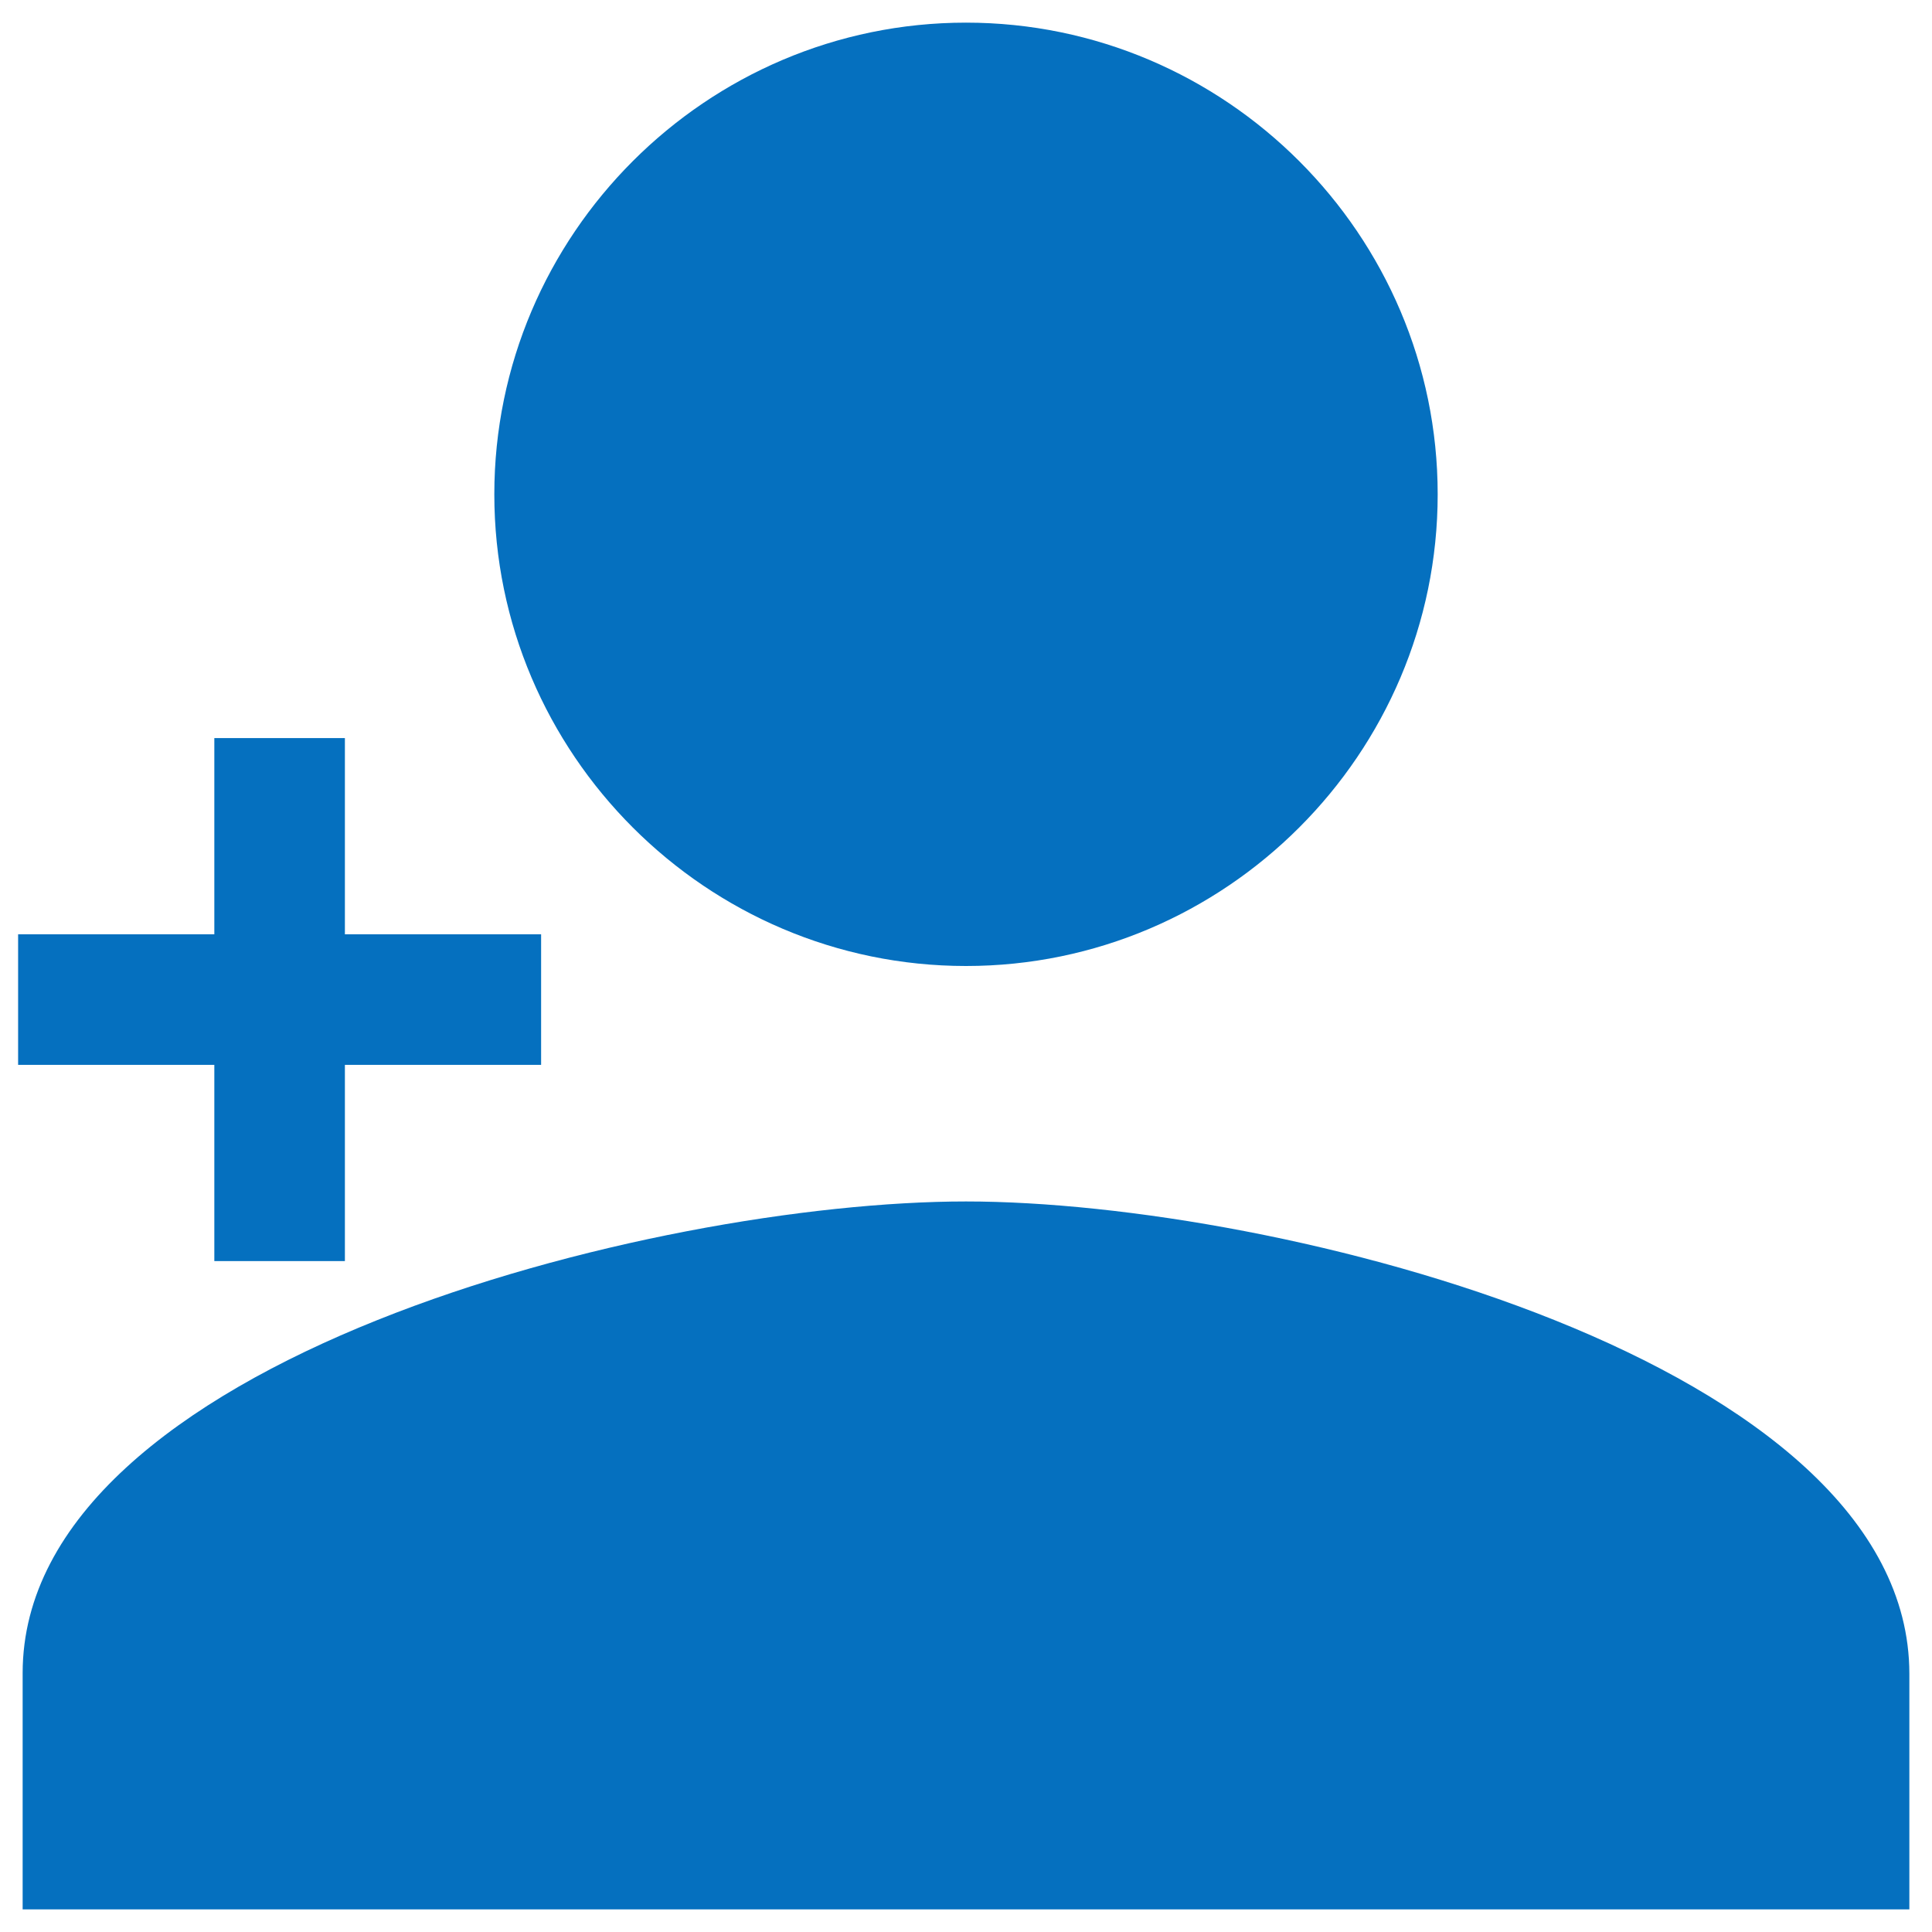 <?xml version="1.0" encoding="UTF-8"?>
<!-- Generator: Adobe Illustrator 26.0.3, SVG Export Plug-In . SVG Version: 6.00 Build 0)  -->
<svg xmlns="http://www.w3.org/2000/svg" xmlns:xlink="http://www.w3.org/1999/xlink" version="1.1" id="Layer_1" x="0px" y="0px" viewBox="0 0 256 256" style="enable-background:new 0 0 256 256;" xml:space="preserve">
<style type="text/css">
	.st0{fill:#0570BF;}
</style>
<path class="st0" d="M128,128c34.4,0,62.5-28.1,62.5-62.5S162.4,3,128,3S65.5,31.1,65.5,65.5S93.6,128,128,128z M128,159.2  c-41.4,0-125,21.1-125,62.5V253h250v-31.2C253,180.3,169.4,159.2,128,159.2z"></path>
<polygon class="st0" points="45.7,123.8 45.7,97.8 28.4,97.8 28.4,123.8 2.4,123.8 2.4,141.1 28.4,141.1 28.4,167.1 45.7,167.1   45.7,141.1 71.7,141.1 71.7,123.8 "></polygon>
</svg>
